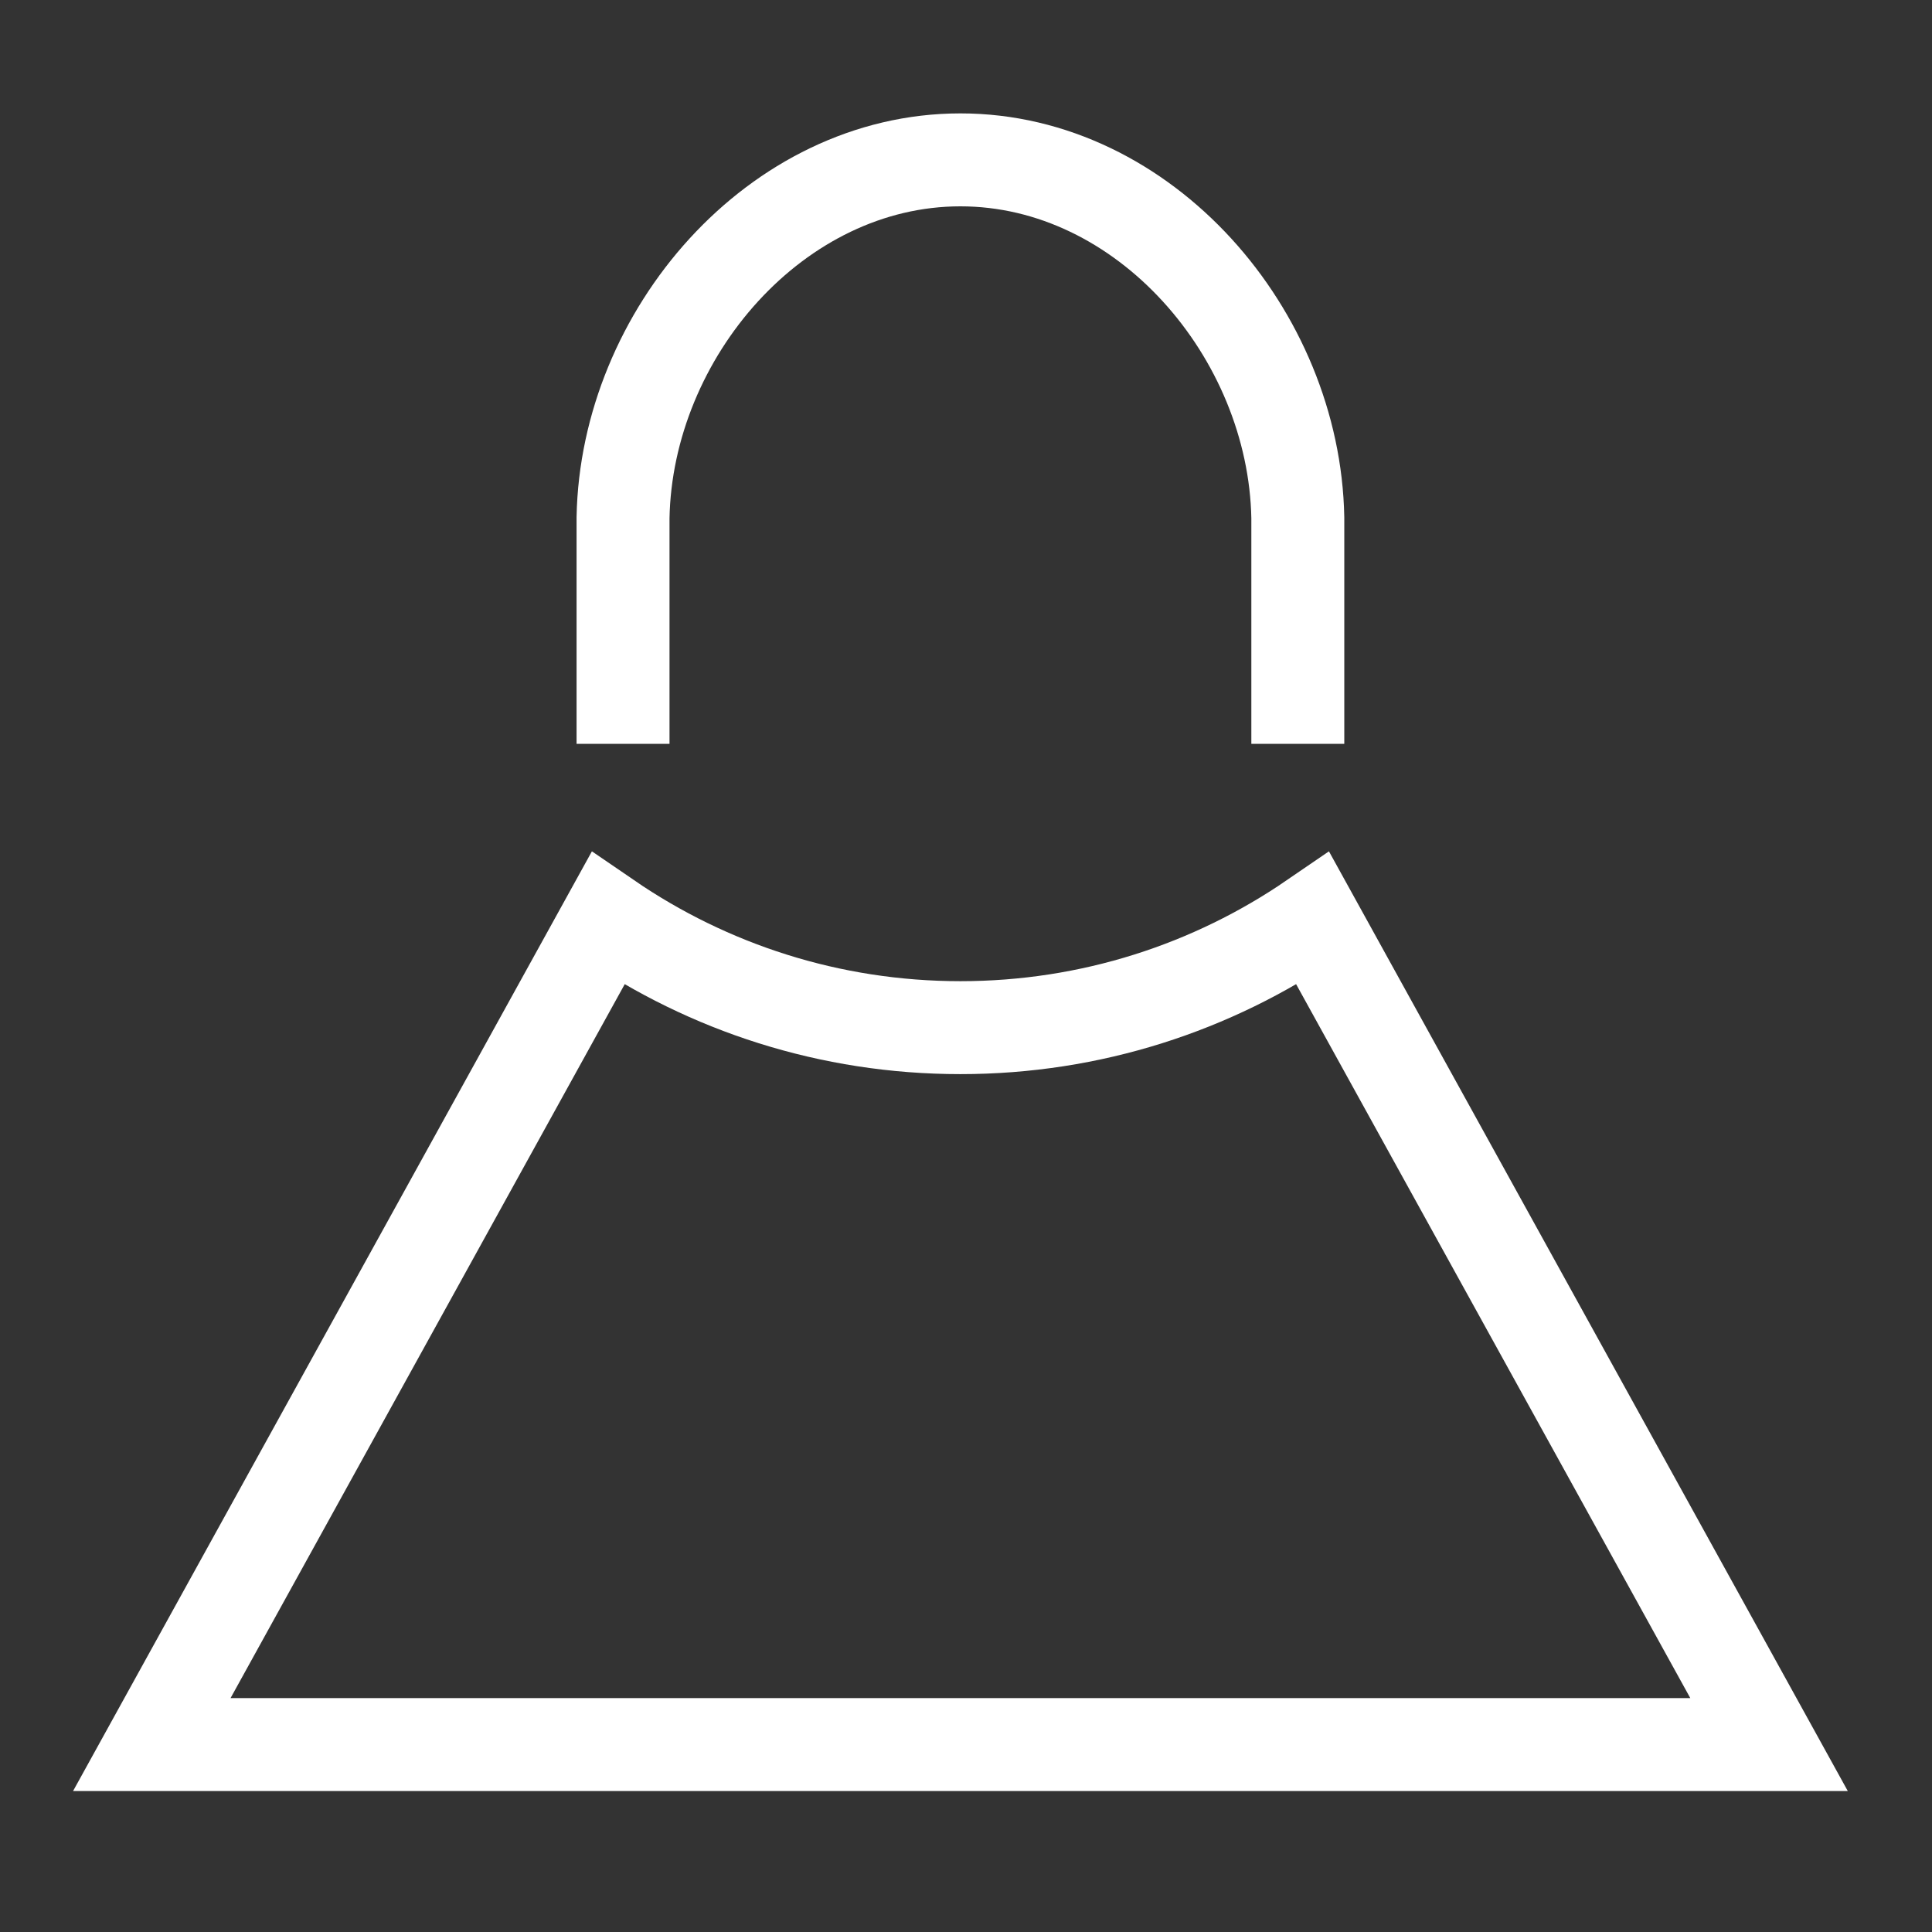 <svg xmlns="http://www.w3.org/2000/svg" viewBox="0 0 62.36 62.36">
<rect x="0" y="0" width="62.36" height="62.36" fill="#333333" stroke="none"/>
<style type="text/css">
.st0{fill:none;stroke:#FFFFFF;stroke-width:3;stroke-miterlimit:10;}
</style>
<path class="st0" d="M42.38,29.65c-3.24,2.22-7.16,3.52-11.38,3.52c-4.22,0-8.14-1.3-11.38-3.52L4.9,56.31H57.1L42.38,29.65z"/>
<path class="st0" d="M20.11,24.01v-7.3C20.22,10.78,25.05,5.16,31,5.16c5.95,0,10.78,5.62,10.89,11.55v7.3"/>
</svg>